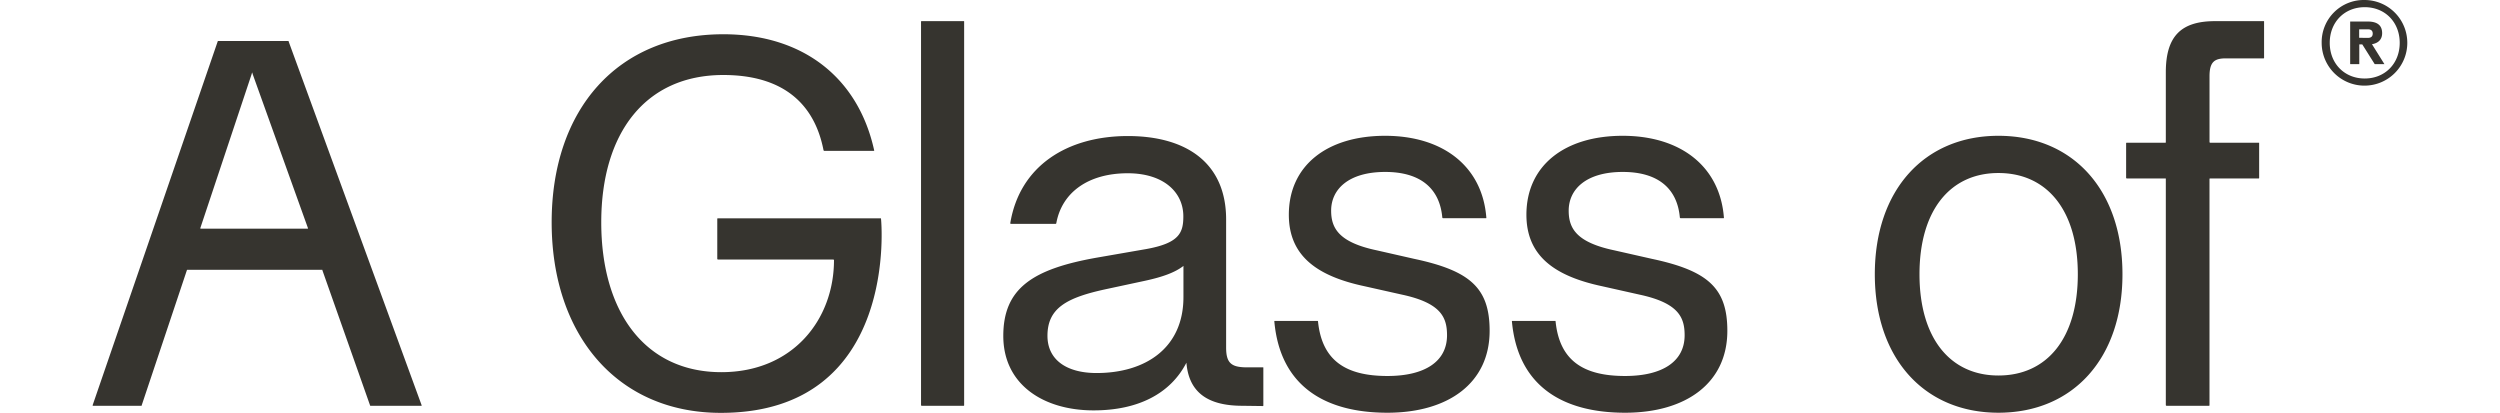 <svg version="1.1" xmlns="http://www.w3.org/2000/svg" xmlns:xlink="http://www.w3.org/1999/xlink" x="0px" y="0px" width="184.7" height="30.5" viewBox="0 0 184.7 30.5" style="enable-background:new 0 0 184.7 30.5;" xml:space="preserve">
	<defs>
	</defs>
	<svg id="Layer_3" data-name="Layer 3" xmlns="http://www.w3.org/2000/svg" viewBox="0 0 860.12 153.4"><defs><style>.cls-1{fill:#36342f;}</style></defs><path class="cls-1" d="M333.44,252.55c-38.54,0-62.87-29-62.87-70.81s24.33-69.87,63.79-69.87c29.69,0,50.15,16.22,56.05,43.14,0,.18,0,.18-.18.18H371.79l-.19-.18c-3.5-18.07-15.85-28-37.24-28C305.41,127,289,148.56,289,181.74c0,33.56,16.41,55.69,44.62,55.69,26.55,0,41.86-19.52,41.86-41.67l-.19-.19h-43l-.18-.18V180.45a.18.18,0,0,1,.18-.18h60.48c.18,0,.18,0,.18.18C393,180.45,400.07,252.55,333.44,252.55Zm-130.17-2.63a.19.19,0,0,1-.19-.19l-17.7-50.16c0-.18,0-.18-.18-.18h-50a.18.18,0,0,0-.18.18l-16.78,50.16c0,.19,0,.19-.19.19H100.18a.18.18,0,0,1-.18-.19l46.47-135.17c0-.18.19-.18.19-.18h26c.18,0,.18,0,.18.18l49.42,135.17c0,.19,0,.19-.18.19Zm-43.71-123c-.37-1.11-.18-1.11-.55,0l-19,57a.18.18,0,0,0,.18.18h39.65c.18,0,.18,0,.18-.18ZM423.66,107c.18,0,.18,0,.18.18V249.73s0,.19-.18.19H408l-.18-.19V107.18A.18.18,0,0,1,408,107ZM527.27,249.92c-12.72,0-19.91-4.8-20.84-16-5.9,11.44-17.88,17.71-34.48,17.71-18.63,0-33.56-9.59-33.56-27.66,0-17.71,10.88-24.9,35-29.14l18.07-3.14c12.35-2.21,13.83-6.08,13.83-12.17,0-9-7.38-16-20.66-16-14.75,0-24.52,7.19-26.55,18.62l-.19.19H441.15l-.18-.19c3.5-21.39,21.21-32.45,43.7-32.45,21.76,0,36.52,10,36.52,31v47.58c0,5.71,1.84,7.37,7.74,7.37h5.9c.19,0,.19,0,.19.19v14a.19.19,0,0,1-.19.19Zm-72.47-26c0,8.85,7,13.83,18.26,13.83,18.07,0,32.27-9.22,32.27-28.22V198.1c0-.19,0-.19-.19,0-2.95,2.21-7.19,3.87-14,5.35l-14.57,3.13C462,209.72,454.8,213.59,454.8,223.92Zm136.3-28.59c20.84,4.43,28,10.88,28,26.74,0,19.36-15.3,30.43-38,30.43-23.06,0-39.84-9.77-42-33.93,0-.19,0-.19.19-.19h15.85a.19.19,0,0,1,.19.19c1.47,14.57,10.33,20.28,25.82,20.28,13.83,0,22.12-5.35,22.12-15.12,0-6.64-2.21-12-16.78-15.12l-14-3.14c-18.07-3.87-28-11.61-28-26.55,0-18.26,14.2-29.32,35.77-29.32,21.39,0,36.15,11.25,37.62,30.43,0,.18,0,.18-.18.18h-16l-.18-.18c-.92-10.7-7.93-17-21.21-17-13.64,0-20.1,6.45-20.1,14.39,0,6.63,3,11.8,17,14.75Zm88.33,0c20.83,4.43,28,10.88,28,26.74,0,19.36-15.31,30.43-38,30.43-23.05,0-39.84-9.77-42.05-33.93,0-.19,0-.19.19-.19h15.86a.18.18,0,0,1,.18.19c1.47,14.57,10.33,20.28,25.82,20.28,13.83,0,22.13-5.35,22.13-15.12,0-6.64-2.22-12-16.79-15.12l-14-3.14c-18.07-3.87-28-11.61-28-26.55,0-18.26,14.2-29.32,35.77-29.32,21.4,0,36.15,11.25,37.62,30.43,0,.18,0,.18-.18.18h-16l-.19-.18c-.92-10.7-7.93-17-21.21-17-13.64,0-20.1,6.45-20.1,14.39,0,6.63,2.95,11.8,17,14.75ZM808.15,149.6c27.66,0,46.1,20.1,46.1,51.45s-18.44,51.45-46.1,51.45c-27.48,0-45.92-20.1-45.92-51.45S780.67,149.6,808.15,149.6Zm0,89.07c18.07,0,29.51-13.83,29.51-37.62s-11.44-37.62-29.51-37.62c-17.89,0-29.32,13.83-29.32,37.62S790.26,238.67,808.15,238.67ZM870.36,126c0-13.27,5.53-19,18.26-19h18.07c.18,0,.18,0,.18.18v13.47a.18.18,0,0,1-.18.18h-14c-4.25,0-6.09,1.29-6.09,6.64V152l.18.18h18.07c.19,0,.19,0,.19.18v12.91a.19.19,0,0,1-.19.19H886.77a.18.18,0,0,0-.18.18v84.09s0,.19-.18.19H870.55l-.19-.19V165.64c0-.18,0-.18-.18-.18H855.79l-.18-.19V152.36a.18.18,0,0,1,.18-.18h14.39a.18.18,0,0,0,.18-.18Z" transform="translate(-100 -99.14)" fill="#36342F"></path><path class="cls-1" d="M942.27,113.19l-.07-.08v-3a.07.07,0,0,1,.07-.07h3.24c1.08,0,1.73.5,1.73,1.58s-.65,1.59-1.73,1.59Zm1,2.44c.07,0,.07,0,.14.08l4.53,7.2a.25.25,0,0,0,.15.07h3.46c.07,0,.07,0,0-.07L947,115.63c-.08-.07,0-.07,0-.07,2.45-.43,3.74-1.87,3.74-4.1,0-2.95-1.87-4.32-5.33-4.32h-6.48a.07.07,0,0,0-.07.07v15.7l.07.07h3.24a.07.07,0,0,0,.08-.07v-7.2a.07.07,0,0,1,.07-.08Zm14-.57c0,7.7-5.48,13.25-13,13.25s-13-5.55-13-13.25,5.47-13.25,13-13.25,13,5.55,13,13.25m-29,0a15.91,15.91,0,1,0,15.91-15.92,15.65,15.65,0,0,0-15.91,15.92" transform="translate(-100 -99.14)" fill="#36342F"></path></svg>
</svg>